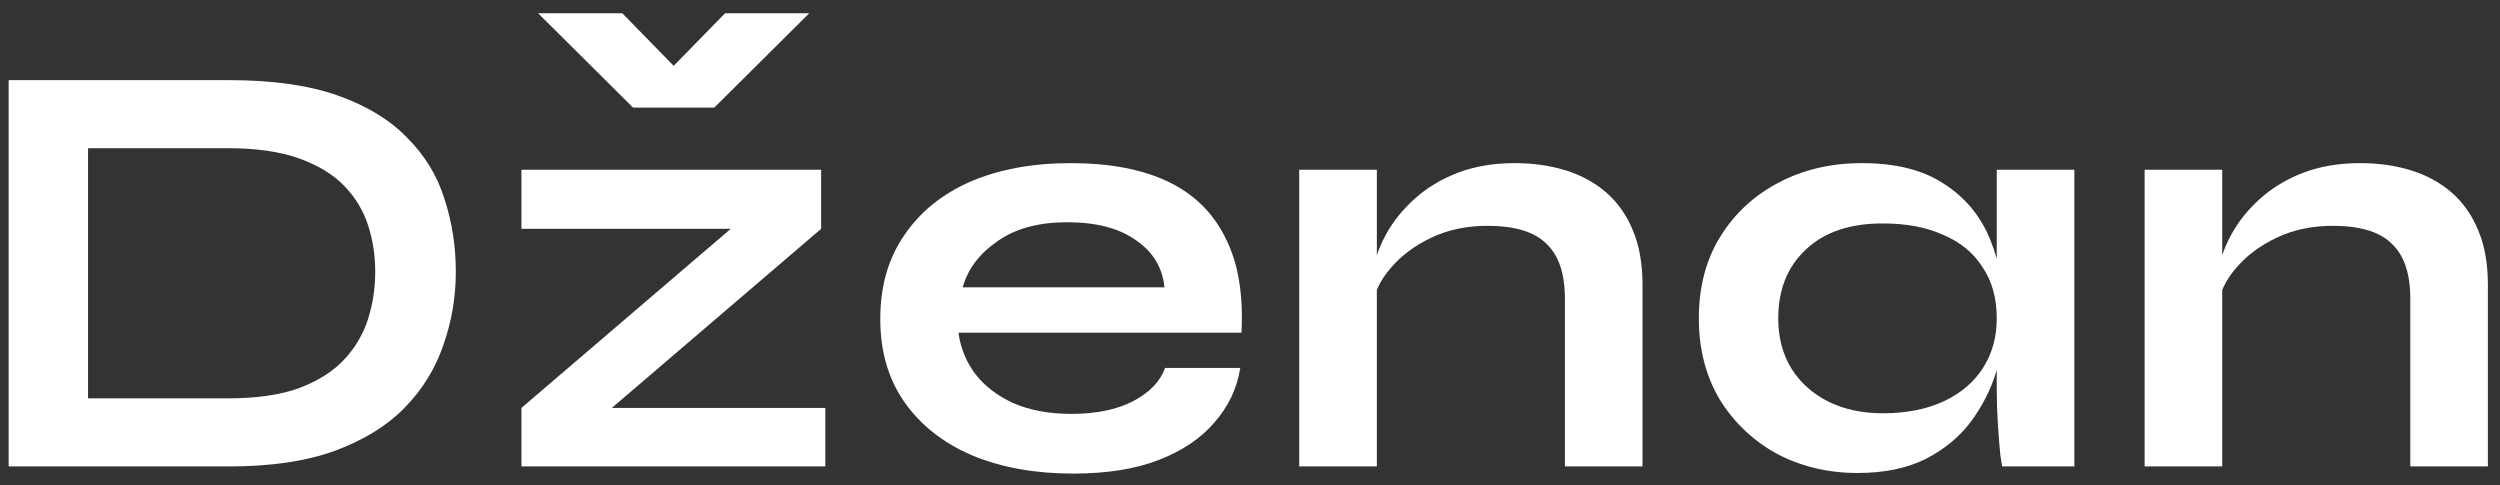 <svg xmlns="http://www.w3.org/2000/svg" width="134" height="26" viewBox="0 0 134 26" fill="none"><rect x="0" y="0" width="134" height="26" fill="#333333" stroke="none"/><path d="M114.951 9.096H119.111V25H114.951V9.096ZM126.503 8.744C127.485 8.744 128.391 8.872 129.223 9.128C130.055 9.384 130.781 9.779 131.399 10.312C132.018 10.845 132.498 11.528 132.839 12.36C133.181 13.171 133.351 14.141 133.351 15.272V25H129.191V16.008C129.191 14.664 128.861 13.683 128.199 13.064C127.559 12.424 126.503 12.104 125.031 12.104C123.922 12.104 122.919 12.317 122.023 12.744C121.127 13.171 120.402 13.715 119.847 14.376C119.293 15.016 118.973 15.688 118.887 16.392L118.855 14.76C118.962 14.013 119.207 13.288 119.591 12.584C119.975 11.88 120.487 11.24 121.127 10.664C121.789 10.067 122.567 9.597 123.463 9.256C124.359 8.915 125.373 8.744 126.503 8.744Z" fill="white"></path><path d="M99.57 25.352C97.991 25.352 96.551 25.011 95.25 24.328C93.97 23.624 92.946 22.653 92.178 21.416C91.431 20.157 91.058 18.707 91.058 17.064C91.058 15.379 91.442 13.917 92.21 12.68C92.978 11.443 94.013 10.483 95.314 9.8C96.637 9.096 98.13 8.744 99.794 8.744C101.629 8.744 103.101 9.117 104.21 9.864C105.341 10.589 106.162 11.581 106.674 12.84C107.186 14.099 107.442 15.507 107.442 17.064C107.442 18.003 107.293 18.963 106.994 19.944C106.695 20.904 106.237 21.8 105.618 22.632C104.999 23.443 104.189 24.104 103.186 24.616C102.183 25.107 100.978 25.352 99.57 25.352ZM100.914 22.152C102.173 22.152 103.261 21.939 104.178 21.512C105.095 21.085 105.799 20.488 106.29 19.72C106.781 18.952 107.026 18.067 107.026 17.064C107.026 15.976 106.77 15.059 106.258 14.312C105.767 13.544 105.063 12.968 104.146 12.584C103.25 12.179 102.173 11.976 100.914 11.976C99.143 11.976 97.767 12.445 96.786 13.384C95.805 14.301 95.314 15.528 95.314 17.064C95.314 18.088 95.549 18.984 96.018 19.752C96.487 20.499 97.138 21.085 97.97 21.512C98.823 21.939 99.805 22.152 100.914 22.152ZM107.026 9.096H111.186V25H107.314C107.314 25 107.282 24.797 107.218 24.392C107.175 23.965 107.133 23.432 107.09 22.792C107.047 22.152 107.026 21.523 107.026 20.904V9.096Z" fill="white"></path><path d="M69.639 9.096H73.799V25H69.639V9.096ZM81.191 8.744C82.172 8.744 83.079 8.872 83.911 9.128C84.743 9.384 85.468 9.779 86.087 10.312C86.705 10.845 87.185 11.528 87.527 12.36C87.868 13.171 88.039 14.141 88.039 15.272V25H83.879V16.008C83.879 14.664 83.548 13.683 82.887 13.064C82.247 12.424 81.191 12.104 79.719 12.104C78.609 12.104 77.607 12.317 76.711 12.744C75.815 13.171 75.089 13.715 74.535 14.376C73.98 15.016 73.66 15.688 73.575 16.392L73.543 14.76C73.649 14.013 73.895 13.288 74.279 12.584C74.663 11.88 75.175 11.24 75.815 10.664C76.476 10.067 77.255 9.597 78.151 9.256C79.047 8.915 80.06 8.744 81.191 8.744Z" fill="white"></path><path d="M62.447 19.72H66.479C66.308 20.808 65.85 21.779 65.103 22.632C64.378 23.485 63.386 24.157 62.127 24.648C60.868 25.139 59.332 25.384 57.519 25.384C55.492 25.384 53.7 25.064 52.143 24.424C50.586 23.763 49.37 22.813 48.495 21.576C47.62 20.339 47.183 18.845 47.183 17.096C47.183 15.347 47.61 13.853 48.463 12.616C49.316 11.357 50.5 10.397 52.015 9.736C53.551 9.075 55.343 8.744 57.391 8.744C59.482 8.744 61.22 9.075 62.607 9.736C63.994 10.397 65.018 11.4 65.679 12.744C66.362 14.067 66.65 15.763 66.543 17.832H51.375C51.482 18.643 51.78 19.379 52.271 20.04C52.783 20.701 53.466 21.224 54.319 21.608C55.194 21.992 56.228 22.184 57.423 22.184C58.746 22.184 59.844 21.96 60.719 21.512C61.615 21.043 62.191 20.445 62.447 19.72ZM57.199 11.912C55.663 11.912 54.415 12.253 53.455 12.936C52.495 13.597 51.876 14.419 51.599 15.4H62.415C62.308 14.333 61.796 13.491 60.879 12.872C59.983 12.232 58.756 11.912 57.199 11.912Z" fill="white"></path><path d="M44.013 12.264L31.373 23.08L30.925 21.864H44.237V25H27.949V21.864L40.589 11.048L41.037 12.264H27.949V9.096H44.013V12.264ZM37.421 4.872H34.797L38.861 0.712H43.373L38.285 5.768H33.933L28.845 0.712H33.357L37.421 4.872Z" fill="white"></path><path d="M12.304 4.296C14.629 4.296 16.57 4.573 18.128 5.128C19.685 5.683 20.922 6.44 21.84 7.4C22.779 8.339 23.44 9.427 23.824 10.664C24.229 11.901 24.432 13.203 24.432 14.568C24.432 15.933 24.208 17.245 23.76 18.504C23.333 19.763 22.64 20.883 21.68 21.864C20.741 22.824 19.493 23.592 17.936 24.168C16.4 24.723 14.523 25 12.304 25H0.464V4.296H12.304ZM4.72 21.352H12.208C13.744 21.352 15.013 21.171 16.016 20.808C17.04 20.424 17.851 19.912 18.448 19.272C19.045 18.632 19.472 17.907 19.728 17.096C19.984 16.285 20.112 15.443 20.112 14.568C20.112 13.693 19.984 12.861 19.728 12.072C19.472 11.283 19.045 10.579 18.448 9.96C17.851 9.341 17.04 8.851 16.016 8.488C15.013 8.125 13.744 7.944 12.208 7.944H4.72V21.352Z" fill="white"></path></svg>